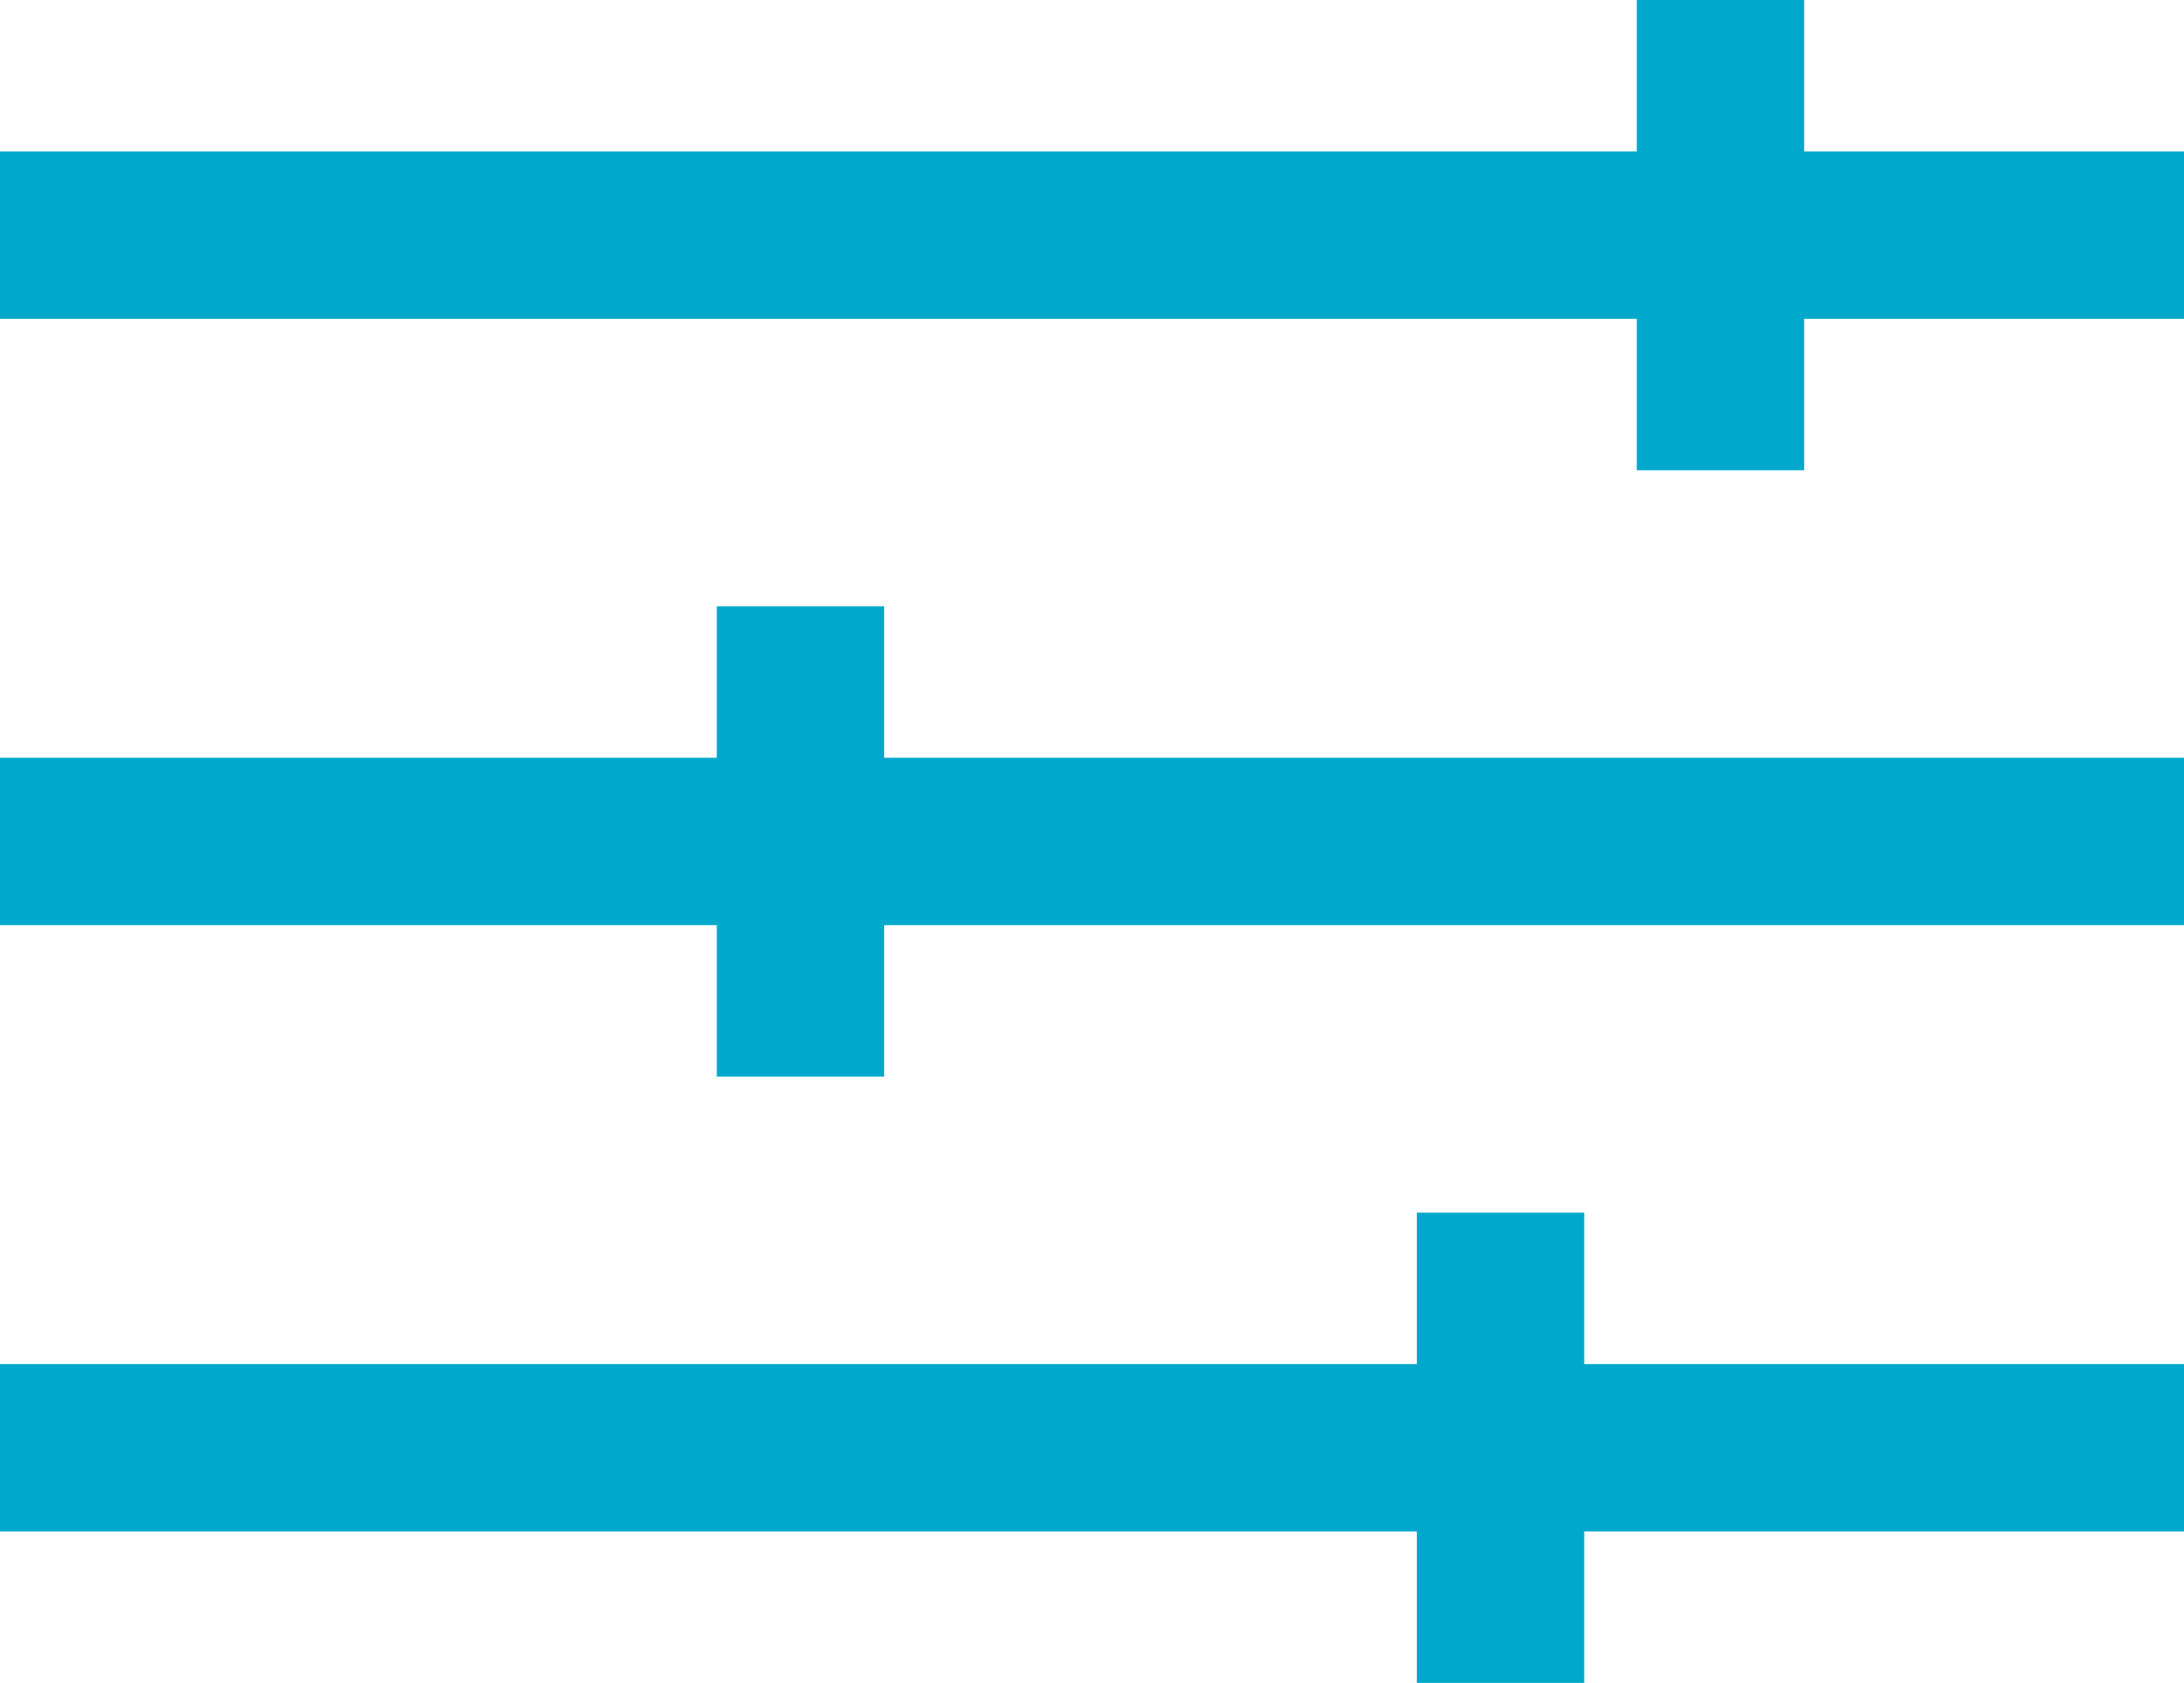 <svg xmlns="http://www.w3.org/2000/svg" width="13.047" height="10.056" viewBox="0 0 13.047 10.056">
  <g id="Group_257" data-name="Group 257" transform="translate(-306.588 -1700.437)">
    <line id="Line_81" data-name="Line 81" x2="13.047" transform="translate(306.588 1701.842)" fill="none" stroke="#00a9cc" stroke-miterlimit="10" stroke-width="1"/>
    <line id="Line_82" data-name="Line 82" y1="2.81" transform="translate(316.866 1700.437)" fill="none" stroke="#00a9cc" stroke-miterlimit="10" stroke-width="1"/>
    <line id="Line_83" data-name="Line 83" y1="2.81" transform="translate(311.37 1704.06)" fill="none" stroke="#00a9cc" stroke-miterlimit="10" stroke-width="1"/>
    <line id="Line_84" data-name="Line 84" y1="2.81" transform="translate(315.552 1707.683)" fill="none" stroke="#00a9cc" stroke-miterlimit="10" stroke-width="1"/>
    <line id="Line_85" data-name="Line 85" x2="13.047" transform="translate(306.588 1705.465)" fill="none" stroke="#00a9cc" stroke-miterlimit="10" stroke-width="1"/>
    <line id="Line_86" data-name="Line 86" x2="13.047" transform="translate(306.588 1709.088)" fill="none" stroke="#00a9cc" stroke-miterlimit="10" stroke-width="1"/>
  </g>
</svg>
